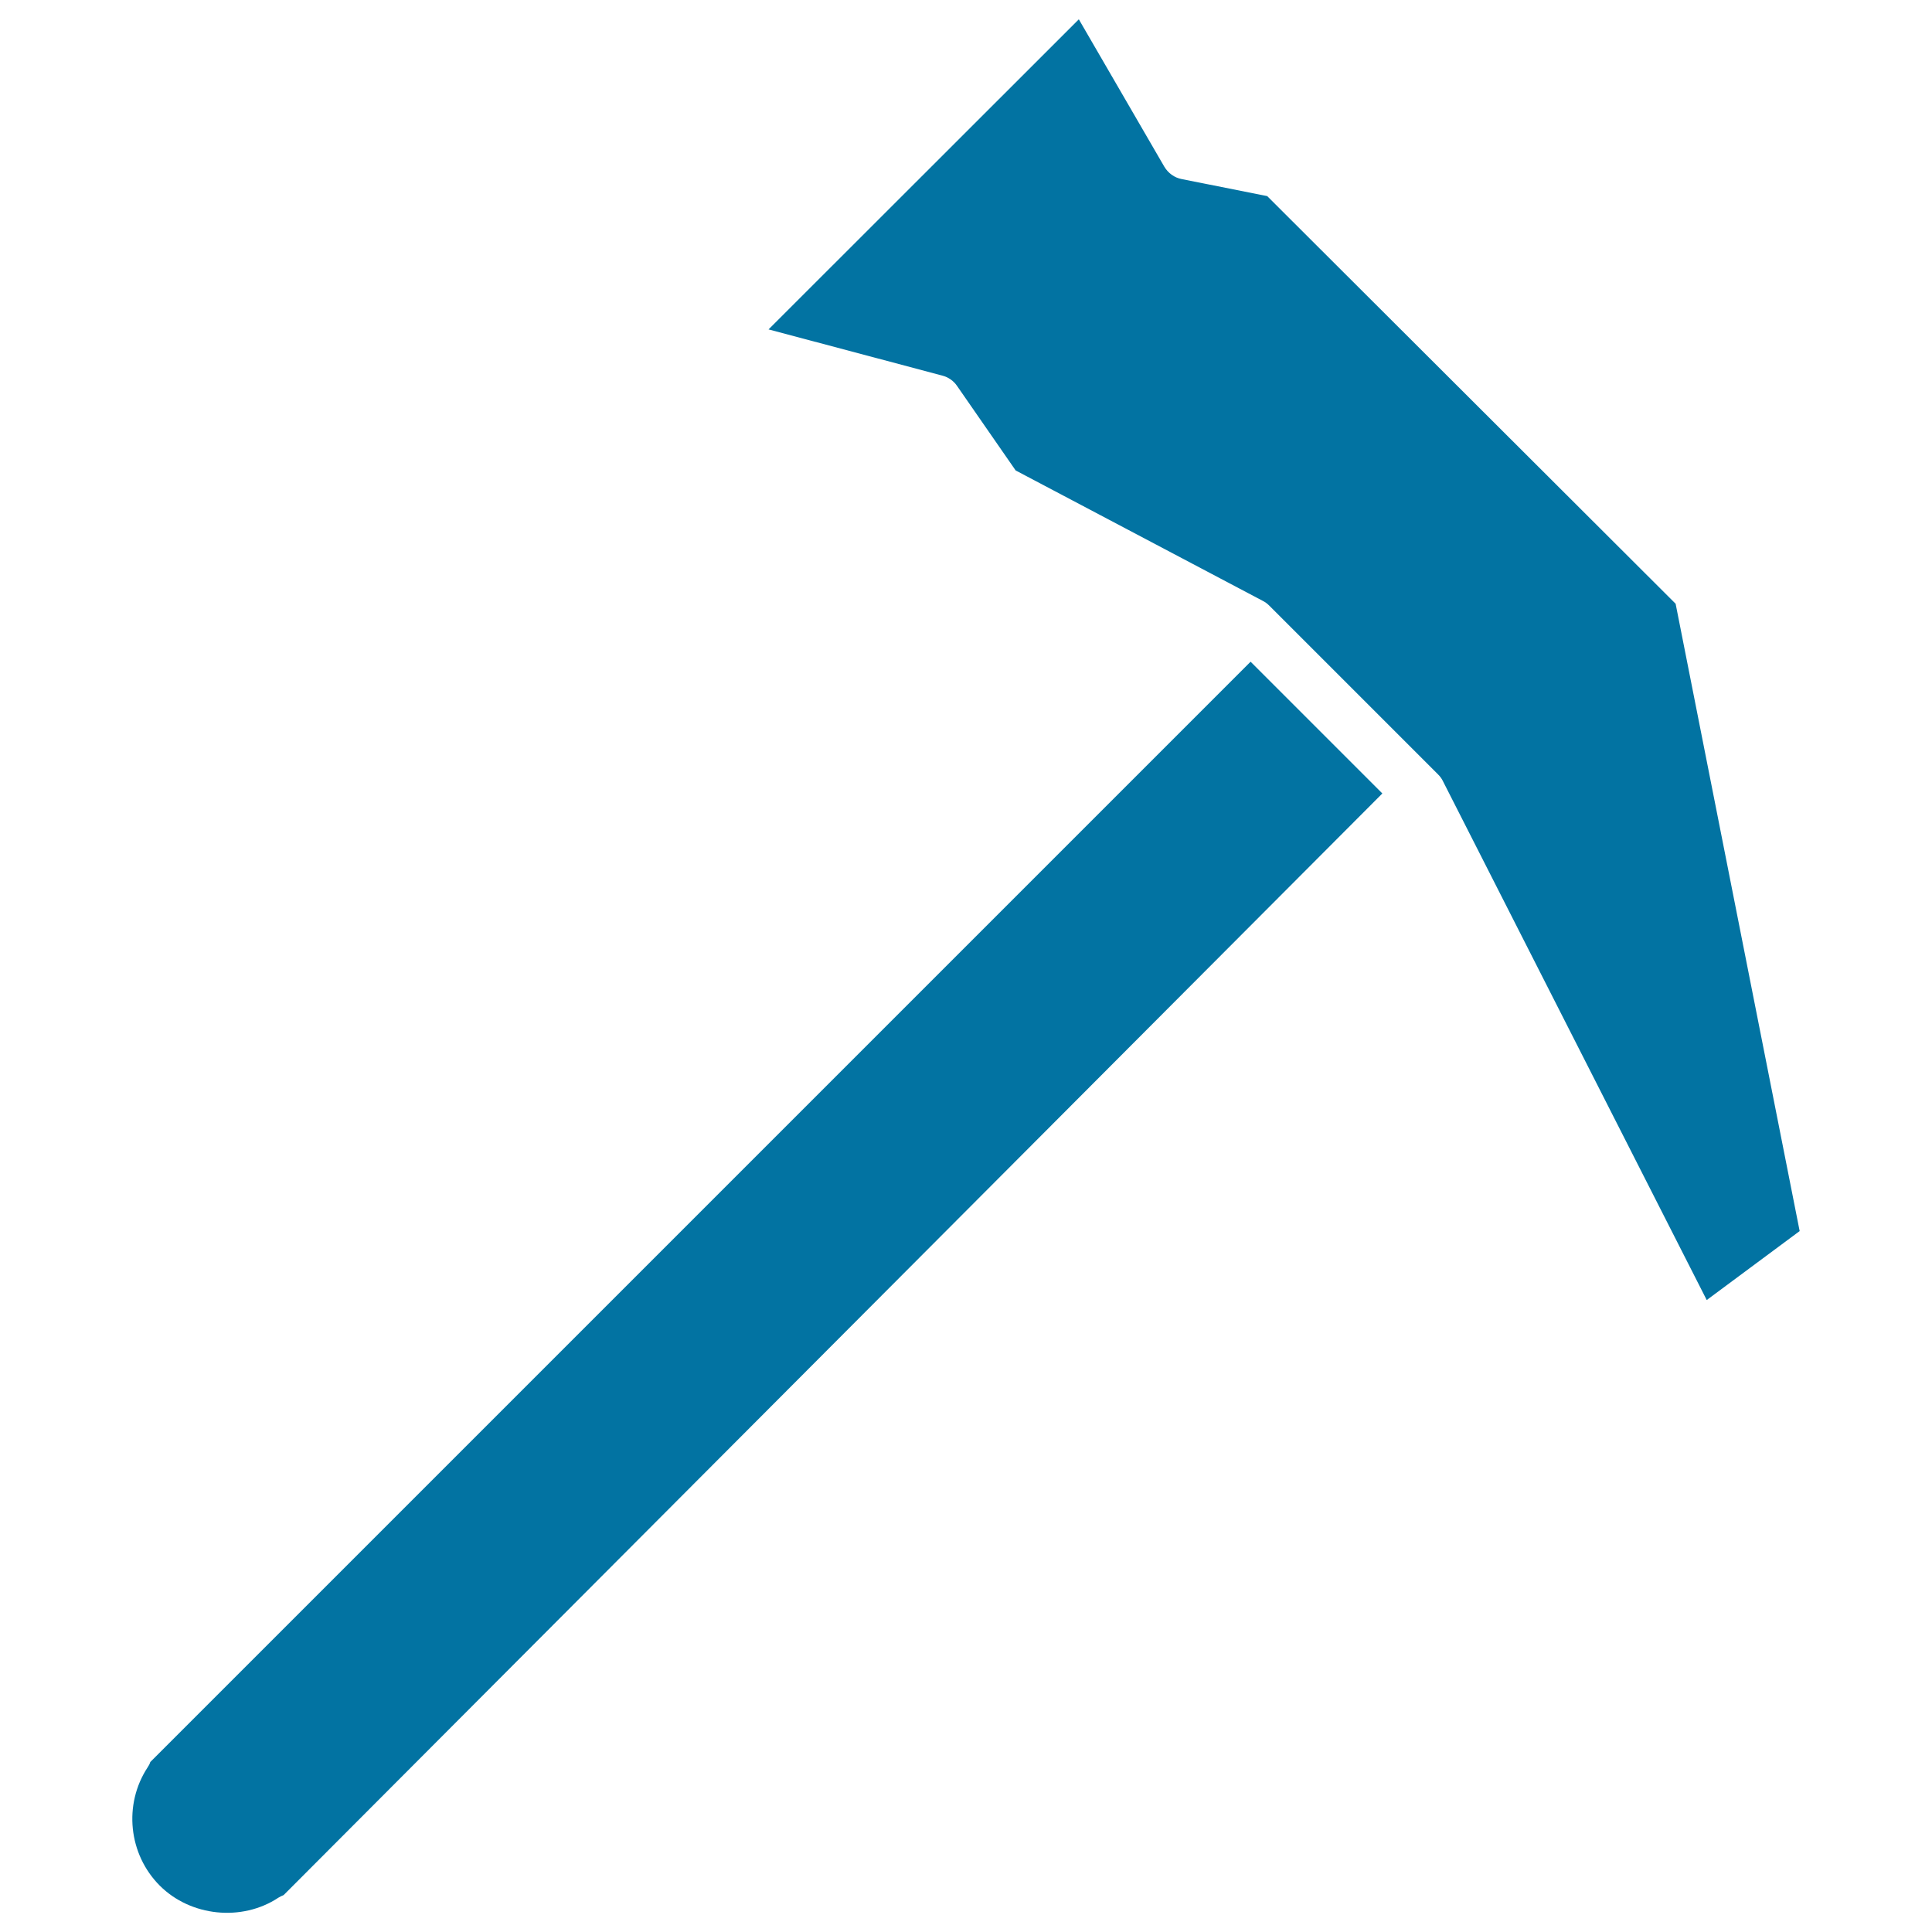 <svg xmlns="http://www.w3.org/2000/svg" viewBox="0 0 1000 1000" style="fill:#0273a2">
<title>Hammer Tool Outline SVG icon</title>
<g><path d="M151.9,975.8c-0.1,0.1-0.3,0.3-0.4,0.4l-4.7,4.7c-1,0.4-1.9,0.8-2.8,1.4c-18.8,12.4-45.3,9.7-61.3-6.3c-16.2-16.2-18.9-42-6.3-61.2c0.6-0.9,1.1-1.8,1.4-2.8l569.5-569.5l68.2,68.2C476.8,650.1,151.9,975.8,151.9,975.8z"/><path d="M883.4,672.9L746.9,404.4c-0.6-1.3-1.5-2.5-2.5-3.5l-87.5-87.5c-1-1-2.1-1.8-3.3-2.4l-127.9-67.5l-30.3-43.7c-1.8-2.7-4.6-4.6-7.7-5.4l-89.9-23.9L558.4,10l44.2,76.2c2,3.4,5.3,5.8,9.1,6.5l44.2,8.8l211.4,211l64.2,324.7L883.4,672.9z"/></g>
</svg>